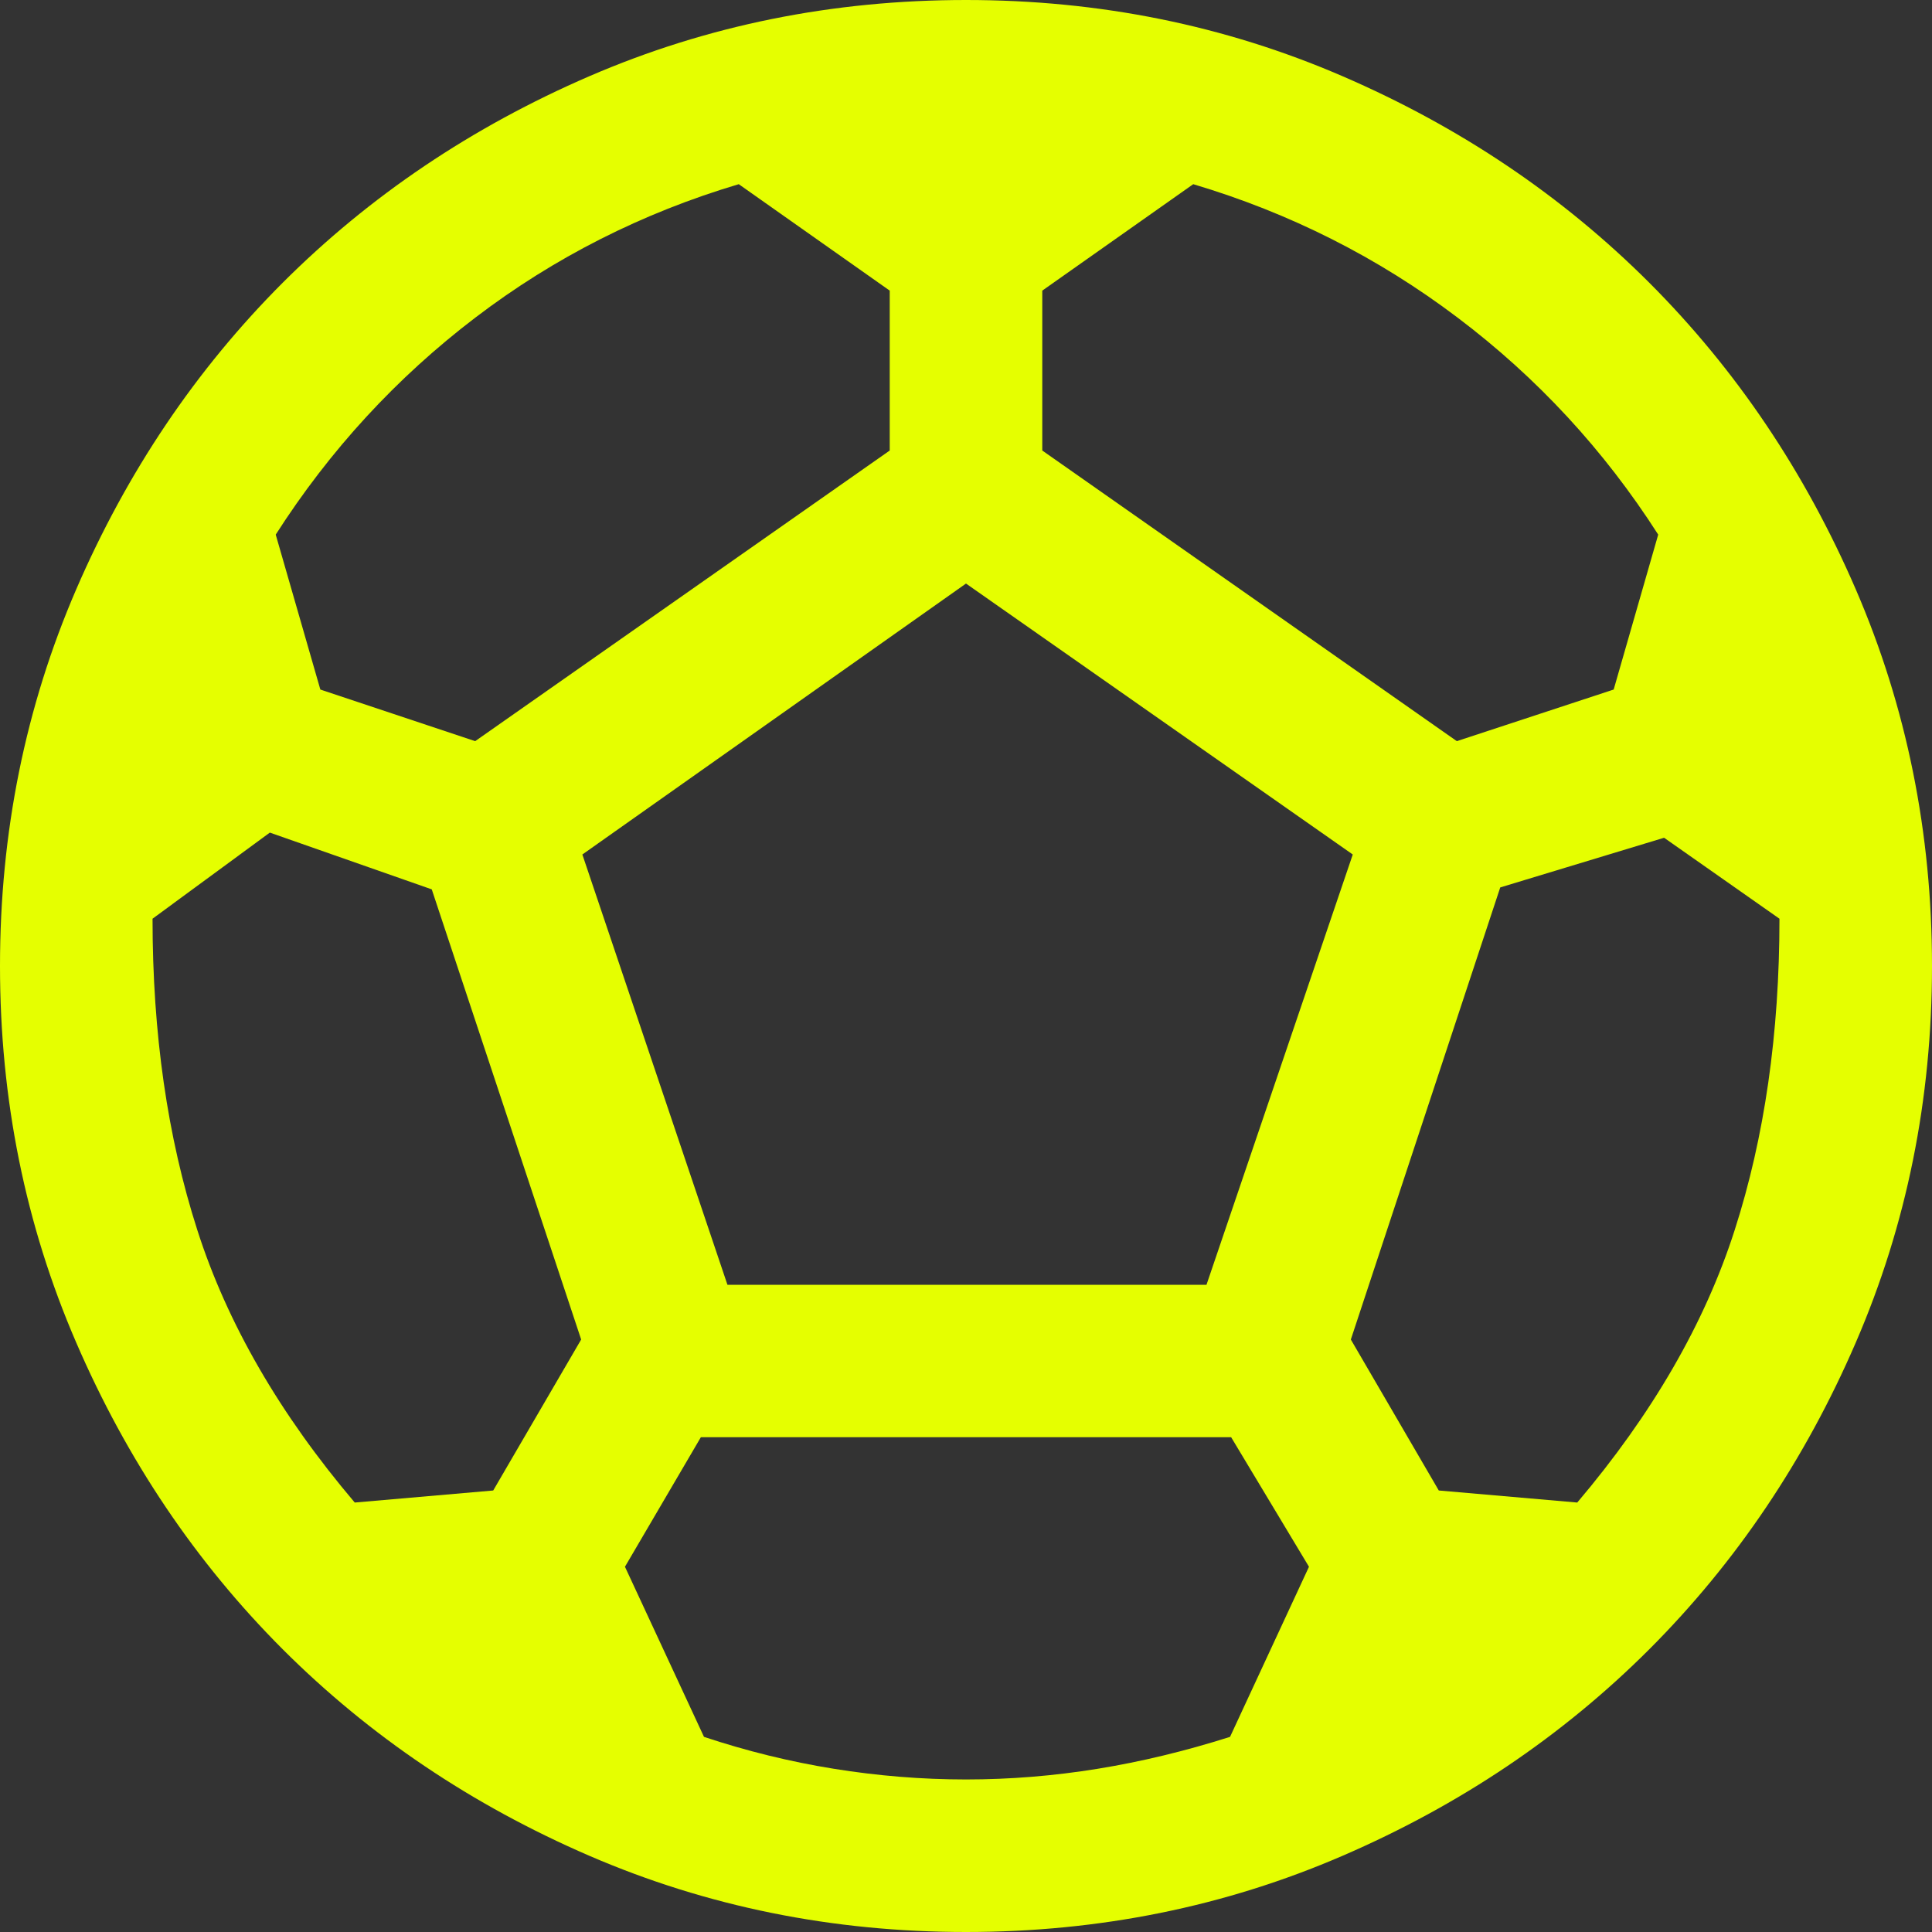 <svg width="21" height="21" viewBox="0 0 21 21" fill="none" xmlns="http://www.w3.org/2000/svg">
  <rect x="0" y="0" width="21" height="21" fill="#333333" stroke="none"/>
  <path
    d="M10.5 21C9.049 21 7.685 20.724 6.407 20.172C5.13 19.62 4.019 18.872 3.073 17.927C2.128 16.981 1.38 15.87 0.828 14.592C0.276 13.315 0 11.951 0 10.5C0 9.049 0.276 7.685 0.828 6.407C1.38 5.13 2.128 4.019 3.073 3.073C4.019 2.128 5.13 1.38 6.407 0.828C7.685 0.276 9.049 0 10.5 0C11.951 0 13.315 0.276 14.592 0.828C15.87 1.38 16.981 2.128 17.927 3.073C18.872 4.019 19.62 5.13 20.172 6.407C20.724 7.685 21 9.049 21 10.5C21 11.951 20.724 13.315 20.172 14.592C19.62 15.87 18.872 16.981 17.927 17.927C16.981 18.872 15.87 19.62 14.592 20.172C13.315 20.724 11.951 21 10.5 21ZM15.835 8.056L17.54 7.495L18.024 5.811C17.435 4.891 16.708 4.105 15.843 3.452C14.979 2.799 14.021 2.315 12.97 2.002L11.329 3.159V4.897L15.835 8.056ZM5.165 8.056L9.671 4.897V3.159L8.03 2.002C6.979 2.315 6.024 2.799 5.167 3.452C4.31 4.105 3.586 4.891 2.997 5.811L3.482 7.495L5.165 8.056ZM3.856 16.332L5.361 16.201L6.317 14.56L4.693 9.667L2.933 9.05L1.658 9.986C1.658 11.233 1.82 12.361 2.145 13.371C2.469 14.382 3.039 15.369 3.856 16.332ZM10.5 19.342C10.979 19.342 11.456 19.303 11.931 19.226C12.405 19.149 12.885 19.033 13.37 18.879L14.228 17.03L13.382 15.622H7.618L6.793 17.03L7.652 18.879C8.115 19.033 8.586 19.149 9.064 19.226C9.542 19.303 10.021 19.342 10.5 19.342ZM7.907 13.965H13.114L14.704 9.288L10.5 6.343L6.33 9.288L7.907 13.965ZM17.144 16.332C17.96 15.369 18.531 14.382 18.855 13.371C19.18 12.361 19.342 11.233 19.342 9.986L18.088 9.106L16.307 9.646L14.683 14.56L15.639 16.201L17.144 16.332Z"
    fill="#E5FF00" />
</svg>